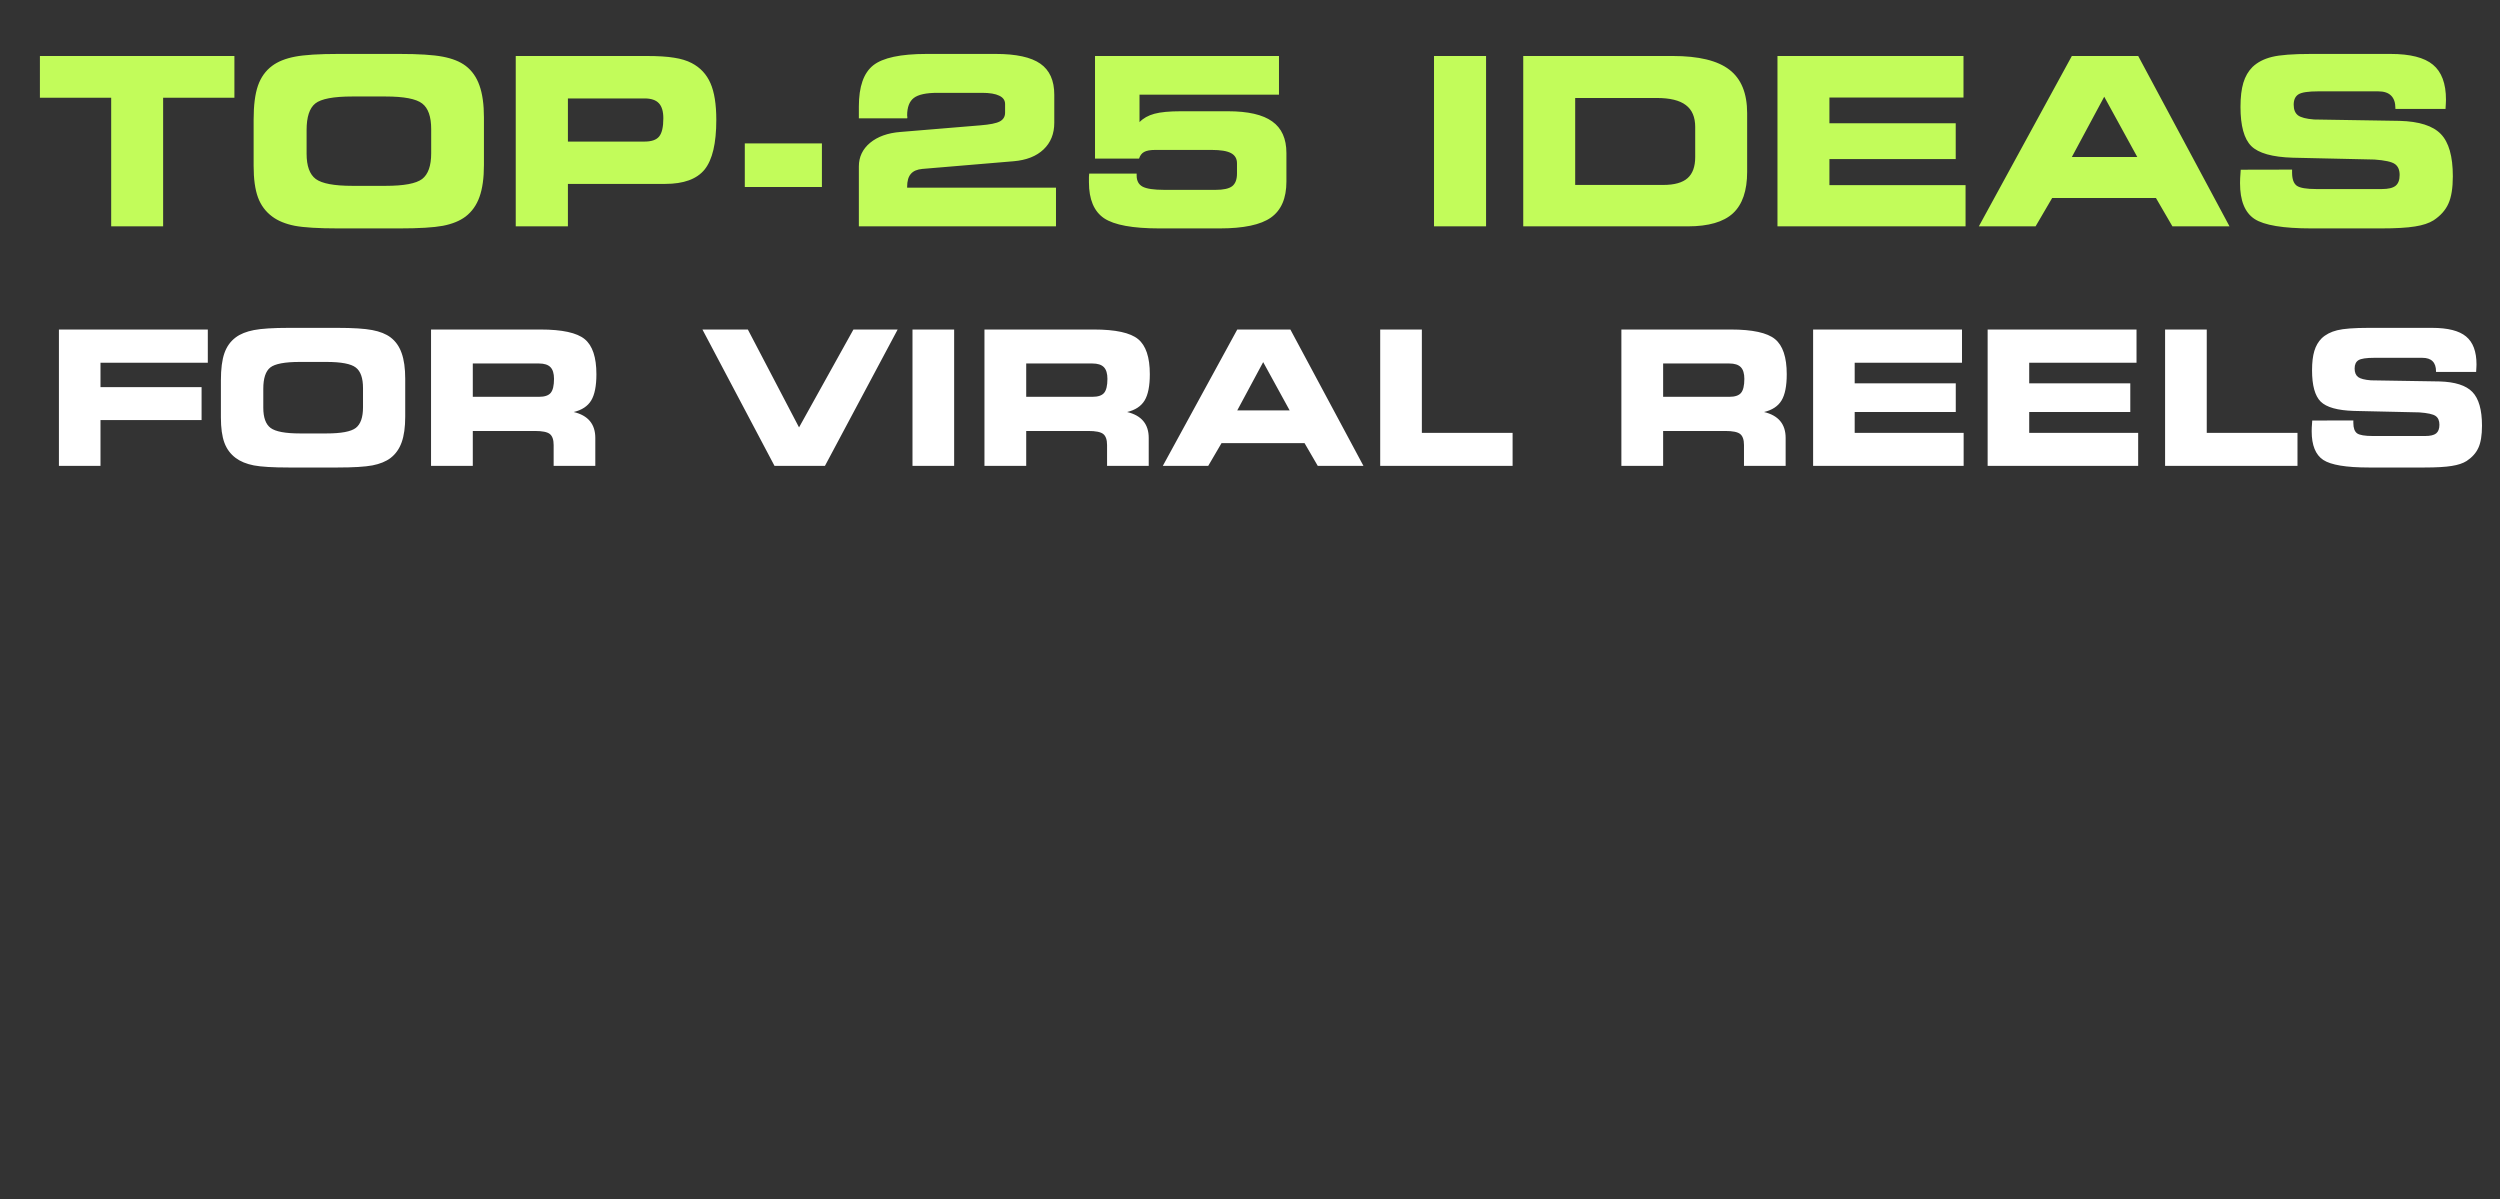 <?xml version="1.0" encoding="UTF-8"?> <svg xmlns="http://www.w3.org/2000/svg" width="740" height="355" viewBox="0 0 740 355" fill="none"><rect x="0" y="0" width="740" height="355" fill="#333333" stroke="none"/> <path d="M61.511 107.375H29.746V114.585H59.668V124.342H29.746V137.894H17.441V97.537H61.511V107.375ZM85.47 138.381C80.754 138.381 77.303 138.174 75.117 137.758C72.93 137.324 71.15 136.593 69.777 135.563C68.223 134.406 67.103 132.898 66.416 131.036C65.73 129.157 65.386 126.673 65.386 123.583V112.579C65.386 109.2 65.73 106.526 66.416 104.557C67.103 102.587 68.223 101.024 69.777 99.868C71.132 98.856 72.93 98.133 75.171 97.7C77.429 97.266 80.844 97.049 85.416 97.049H99.916C104.505 97.049 107.929 97.266 110.188 97.7C112.465 98.133 114.271 98.856 115.609 99.868C117.108 101.006 118.201 102.56 118.888 104.53C119.593 106.499 119.945 109.02 119.945 112.091V123.339C119.945 126.447 119.593 128.977 118.888 130.928C118.201 132.861 117.108 134.406 115.609 135.563C114.253 136.593 112.465 137.324 110.242 137.758C108.02 138.174 104.578 138.381 99.916 138.381H85.47ZM88.804 128.299H96.636C100.991 128.299 103.882 127.757 105.309 126.673C106.737 125.571 107.45 123.538 107.45 120.575V114.856C107.45 111.893 106.737 109.869 105.309 108.785C103.882 107.683 100.991 107.132 96.636 107.132H88.749C84.305 107.132 81.386 107.683 79.995 108.785C78.622 109.887 77.935 111.983 77.935 115.073V120.683C77.935 123.592 78.658 125.589 80.103 126.673C81.567 127.757 84.467 128.299 88.804 128.299ZM159.543 107.592H139.947V117.458H159.543C161.187 117.458 162.334 117.078 162.985 116.32C163.653 115.543 163.988 114.151 163.988 112.146C163.988 110.556 163.635 109.399 162.93 108.676C162.226 107.954 161.097 107.592 159.543 107.592ZM160.003 97.537C166.4 97.537 170.754 98.486 173.067 100.383C175.38 102.28 176.536 105.74 176.536 110.763C176.536 114.251 176.021 116.844 174.991 118.542C173.961 120.24 172.236 121.379 169.815 121.957C171.947 122.463 173.546 123.357 174.612 124.64C175.678 125.923 176.211 127.585 176.211 129.627V137.894H163.879V131.741C163.879 130.151 163.5 129.058 162.741 128.462C162 127.865 160.527 127.567 158.323 127.567H139.947V137.894H127.588V97.537H160.003ZM236.515 126.51L252.615 97.537H265.705L244.185 137.894H229.252L207.922 97.537H221.365L236.515 126.51ZM282.428 137.894H270.096V97.537H282.428V137.894ZM323.354 107.592H303.758V117.458H323.354C324.998 117.458 326.145 117.078 326.796 116.32C327.464 115.543 327.798 114.151 327.798 112.146C327.798 110.556 327.446 109.399 326.741 108.676C326.037 107.954 324.907 107.592 323.354 107.592ZM323.814 97.537C330.211 97.537 334.565 98.486 336.878 100.383C339.191 102.28 340.347 105.74 340.347 110.763C340.347 114.251 339.832 116.844 338.802 118.542C337.772 120.24 336.047 121.379 333.626 121.957C335.758 122.463 337.357 123.357 338.423 124.64C339.489 125.923 340.022 127.585 340.022 129.627V137.894H327.69V131.741C327.69 130.151 327.311 129.058 326.552 128.462C325.811 127.865 324.338 127.567 322.134 127.567H303.758V137.894H291.399V97.537H323.814ZM366.231 121.469H381.734L373.901 107.186L366.231 121.469ZM357.639 137.894H344.196L366.231 97.537H381.95L403.579 137.894H390.054L386.151 131.172H361.569L357.639 137.894ZM420.87 128.136H447.73V137.894H408.539V97.537H420.87V128.136ZM511.883 107.592H492.287V117.458H511.883C513.527 117.458 514.674 117.078 515.325 116.32C515.993 115.543 516.327 114.151 516.327 112.146C516.327 110.556 515.975 109.399 515.27 108.676C514.566 107.954 513.436 107.592 511.883 107.592ZM512.343 97.537C518.74 97.537 523.094 98.486 525.407 100.383C527.72 102.28 528.876 105.74 528.876 110.763C528.876 114.251 528.361 116.844 527.331 118.542C526.301 120.24 524.576 121.379 522.155 121.957C524.287 122.463 525.886 123.357 526.952 124.64C528.018 125.923 528.551 127.585 528.551 129.627V137.894H516.219V131.741C516.219 130.151 515.84 129.058 515.081 128.462C514.34 127.865 512.867 127.567 510.663 127.567H492.287V137.894H479.928V97.537H512.343ZM580.751 107.375H548.987V113.474H578.908V121.957H548.987V128.136H581.239V137.894H536.682V97.537H580.751V107.375ZM632.41 107.375H600.645V113.474H630.567V121.957H600.645V128.136H632.898V137.894H588.34V97.537H632.41V107.375ZM653.198 128.136H680.057V137.894H640.866V97.537H653.198V128.136ZM684.421 124.478L696.59 124.45V125.182C696.59 126.7 696.96 127.73 697.701 128.272C698.442 128.796 699.996 129.058 702.363 129.058H717.839C719.357 129.058 720.441 128.805 721.091 128.299C721.742 127.775 722.067 126.917 722.067 125.724C722.067 124.514 721.687 123.646 720.929 123.122C720.188 122.598 718.58 122.246 716.104 122.065L696.753 121.632C691.91 121.487 688.631 120.566 686.914 118.867C685.216 117.169 684.366 114.079 684.366 109.598C684.366 107.285 684.592 105.379 685.044 103.879C685.496 102.379 686.219 101.133 687.212 100.139C688.387 99.019 689.923 98.224 691.82 97.754C693.717 97.284 696.807 97.049 701.089 97.049H719.899C724.56 97.049 727.912 97.898 729.954 99.597C732.014 101.295 733.044 104.051 733.044 107.863C733.044 108.116 733.035 108.387 733.016 108.676C733.016 108.966 732.989 109.435 732.935 110.086H721.064V109.923C721.064 108.586 720.721 107.583 720.034 106.915C719.366 106.246 718.354 105.912 716.999 105.912H702.797C700.43 105.912 698.867 106.147 698.108 106.617C697.349 107.086 696.969 107.909 696.969 109.083C696.969 110.239 697.313 111.08 697.999 111.604C698.686 112.109 699.951 112.435 701.794 112.579L722.067 112.905C726.692 113.031 729.945 114.07 731.824 116.021C733.721 117.973 734.67 121.306 734.67 126.022C734.67 128.823 734.317 130.991 733.613 132.527C732.926 134.063 731.761 135.373 730.116 136.457C729.032 137.144 727.56 137.632 725.699 137.921C723.838 138.228 721.145 138.381 717.622 138.381H701.197C694.458 138.381 689.95 137.632 687.673 136.132C685.396 134.614 684.258 131.795 684.258 127.676C684.258 127.441 684.267 127.052 684.285 126.51C684.321 125.95 684.366 125.273 684.421 124.478Z" fill="white"></path> <path d="M48.286 67H32.911V28.935H11.812V16.574H69.384V28.935H48.286V67ZM100.168 67.61C94.275 67.61 89.963 67.35 87.231 66.831C84.499 66.289 82.276 65.374 80.56 64.088C78.618 62.643 77.218 60.757 76.36 58.432C75.502 56.084 75.074 52.98 75.074 49.119V35.369C75.074 31.148 75.502 27.806 76.36 25.345C77.218 22.884 78.618 20.931 80.56 19.486C82.253 18.222 84.499 17.319 87.299 16.777C90.121 16.235 94.388 15.964 100.1 15.964H118.218C123.953 15.964 128.231 16.235 131.054 16.777C133.898 17.319 136.156 18.222 137.827 19.486C139.701 20.909 141.067 22.85 141.924 25.311C142.805 27.772 143.245 30.922 143.245 34.76V48.814C143.245 52.697 142.805 55.858 141.924 58.297C141.067 60.712 139.701 62.643 137.827 64.088C136.133 65.374 133.898 66.289 131.121 66.831C128.344 67.35 124.043 67.61 118.218 67.61H100.168ZM104.334 55.011H114.121C119.562 55.011 123.174 54.334 124.958 52.98C126.741 51.602 127.633 49.062 127.633 45.36V38.214C127.633 34.511 126.741 31.983 124.958 30.628C123.174 29.251 119.562 28.562 114.121 28.562H104.266C98.712 28.562 95.066 29.251 93.327 30.628C91.611 32.005 90.753 34.624 90.753 38.485V45.495C90.753 49.13 91.656 51.625 93.463 52.98C95.291 54.334 98.915 55.011 104.334 55.011ZM190.793 29.138H168.103V41.906H190.793C192.847 41.906 194.281 41.409 195.094 40.415C195.929 39.399 196.347 37.605 196.347 35.031C196.347 32.976 195.906 31.486 195.026 30.561C194.145 29.612 192.734 29.138 190.793 29.138ZM191.335 16.574C194.766 16.574 197.498 16.743 199.53 17.082C201.585 17.398 203.323 17.929 204.745 18.674C207.297 20.006 209.148 21.992 210.299 24.634C211.451 27.253 212.026 30.877 212.026 35.505C212.026 42.413 210.875 47.301 208.572 50.169C206.269 53.014 202.375 54.436 196.888 54.436H168.103V67H152.66V16.574H191.335ZM243.285 42.447V55.35H220.459V42.447H243.285ZM312.574 67H254.223V49.254C254.223 46.455 255.329 44.129 257.542 42.278C259.777 40.427 262.769 39.354 266.516 39.061L290.222 37.097C293.022 36.871 294.93 36.487 295.946 35.945C296.984 35.381 297.504 34.523 297.504 33.371V30.798C297.504 29.691 296.928 28.867 295.776 28.325C294.648 27.761 292.943 27.479 290.663 27.479H277.489C274.147 27.479 271.811 27.987 270.479 29.003C269.169 30.019 268.514 31.746 268.514 34.184C268.514 34.252 268.526 34.342 268.548 34.455C268.571 34.568 268.582 34.669 268.582 34.76C268.582 34.828 268.571 34.884 268.548 34.929C268.548 34.974 268.537 35.008 268.514 35.031H254.223V31.475C254.223 25.65 255.634 21.609 258.456 19.351C261.301 17.093 266.573 15.964 274.272 15.964H294.727C300.777 15.964 305.18 16.924 307.934 18.843C310.689 20.762 312.066 23.821 312.066 28.021V36.352C312.066 39.603 311.005 42.233 308.882 44.242C306.76 46.252 303.803 47.414 300.01 47.73L273.019 49.999C271.461 50.135 270.321 50.632 269.598 51.489C268.876 52.325 268.514 53.589 268.514 55.282V55.553H312.574V67ZM322.395 51.388H336.449V51.964C336.449 53.521 337.036 54.616 338.21 55.249C339.407 55.881 341.529 56.197 344.577 56.197H359.85C362.153 56.197 363.779 55.836 364.727 55.113C365.675 54.368 366.149 53.126 366.149 51.388V48.34C366.149 46.963 365.562 45.958 364.388 45.326C363.214 44.694 361.307 44.378 358.665 44.378H341.935C340.468 44.378 339.373 44.581 338.65 44.987C337.95 45.371 337.454 46.026 337.16 46.952H324.122V16.574H378.578V28.021H337.296V36.148C338.402 34.997 339.87 34.173 341.698 33.676C343.527 33.179 346.157 32.931 349.589 32.931H363.44C369.423 32.931 373.803 33.936 376.58 35.945C379.38 37.932 380.779 41.048 380.779 45.292V53.758C380.779 58.68 379.255 62.225 376.207 64.392C373.182 66.537 368.114 67.61 361.002 67.61H343.188C335.264 67.61 329.8 66.605 326.797 64.596C323.817 62.564 322.327 59.019 322.327 53.962C322.327 53.284 322.327 52.765 322.327 52.404C322.35 52.043 322.372 51.704 322.395 51.388ZM439.875 67H424.466V16.574H439.875V67ZM490.403 29.003H466.256V54.741H492.333C495.607 54.741 498 54.075 499.512 52.742C501.025 51.41 501.781 49.322 501.781 46.477V37.605C501.781 34.647 500.856 32.48 499.004 31.102C497.176 29.703 494.308 29.003 490.403 29.003ZM495.11 16.574C502.809 16.574 508.408 17.929 511.907 20.638C515.407 23.325 517.156 27.614 517.156 33.507V50.846C517.156 56.445 515.757 60.543 512.957 63.139C510.158 65.713 505.71 67 499.614 67H450.881V16.574H495.11ZM581.197 28.867H541.506V36.487H578.894V47.087H541.506V54.808H581.806V67H526.131V16.574H581.197V28.867ZM613.267 46.477H632.639L622.851 28.63L613.267 46.477ZM602.532 67H585.735L613.267 16.574H632.91L659.934 67H643.035L638.159 58.601H607.443L602.532 67ZM663.253 50.236L678.459 50.203V51.117C678.459 53.014 678.922 54.3 679.847 54.978C680.773 55.632 682.715 55.96 685.672 55.96H705.01C706.906 55.96 708.261 55.644 709.073 55.011C709.886 54.357 710.293 53.284 710.293 51.794C710.293 50.282 709.819 49.198 708.87 48.543C707.945 47.889 705.935 47.448 702.842 47.222L678.662 46.681C672.611 46.5 668.514 45.349 666.369 43.226C664.247 41.104 663.185 37.243 663.185 31.644C663.185 28.754 663.468 26.372 664.032 24.498C664.597 22.625 665.5 21.067 666.741 19.825C668.209 18.425 670.128 17.432 672.499 16.845C674.869 16.258 678.73 15.964 684.081 15.964H707.583C713.408 15.964 717.596 17.026 720.148 19.148C722.721 21.27 724.008 24.713 724.008 29.477C724.008 29.793 723.997 30.131 723.974 30.493C723.974 30.854 723.941 31.441 723.873 32.254H709.04V32.051C709.04 30.38 708.611 29.127 707.753 28.291C706.917 27.456 705.653 27.038 703.96 27.038H686.214C683.257 27.038 681.304 27.332 680.355 27.919C679.407 28.506 678.933 29.533 678.933 31.001C678.933 32.446 679.362 33.495 680.22 34.15C681.078 34.782 682.658 35.189 684.961 35.369L710.293 35.776C716.072 35.934 720.136 37.232 722.484 39.67C724.855 42.109 726.04 46.274 726.04 52.167C726.04 55.666 725.6 58.376 724.719 60.295C723.861 62.214 722.405 63.85 720.351 65.205C718.996 66.063 717.156 66.673 714.831 67.034C712.505 67.418 709.141 67.61 704.739 67.61H684.216C675.795 67.61 670.162 66.673 667.317 64.799C664.472 62.902 663.05 59.38 663.05 54.233C663.05 53.939 663.061 53.454 663.084 52.776C663.129 52.077 663.185 51.23 663.253 50.236Z" fill="#C2FC5A"></path> </svg> 